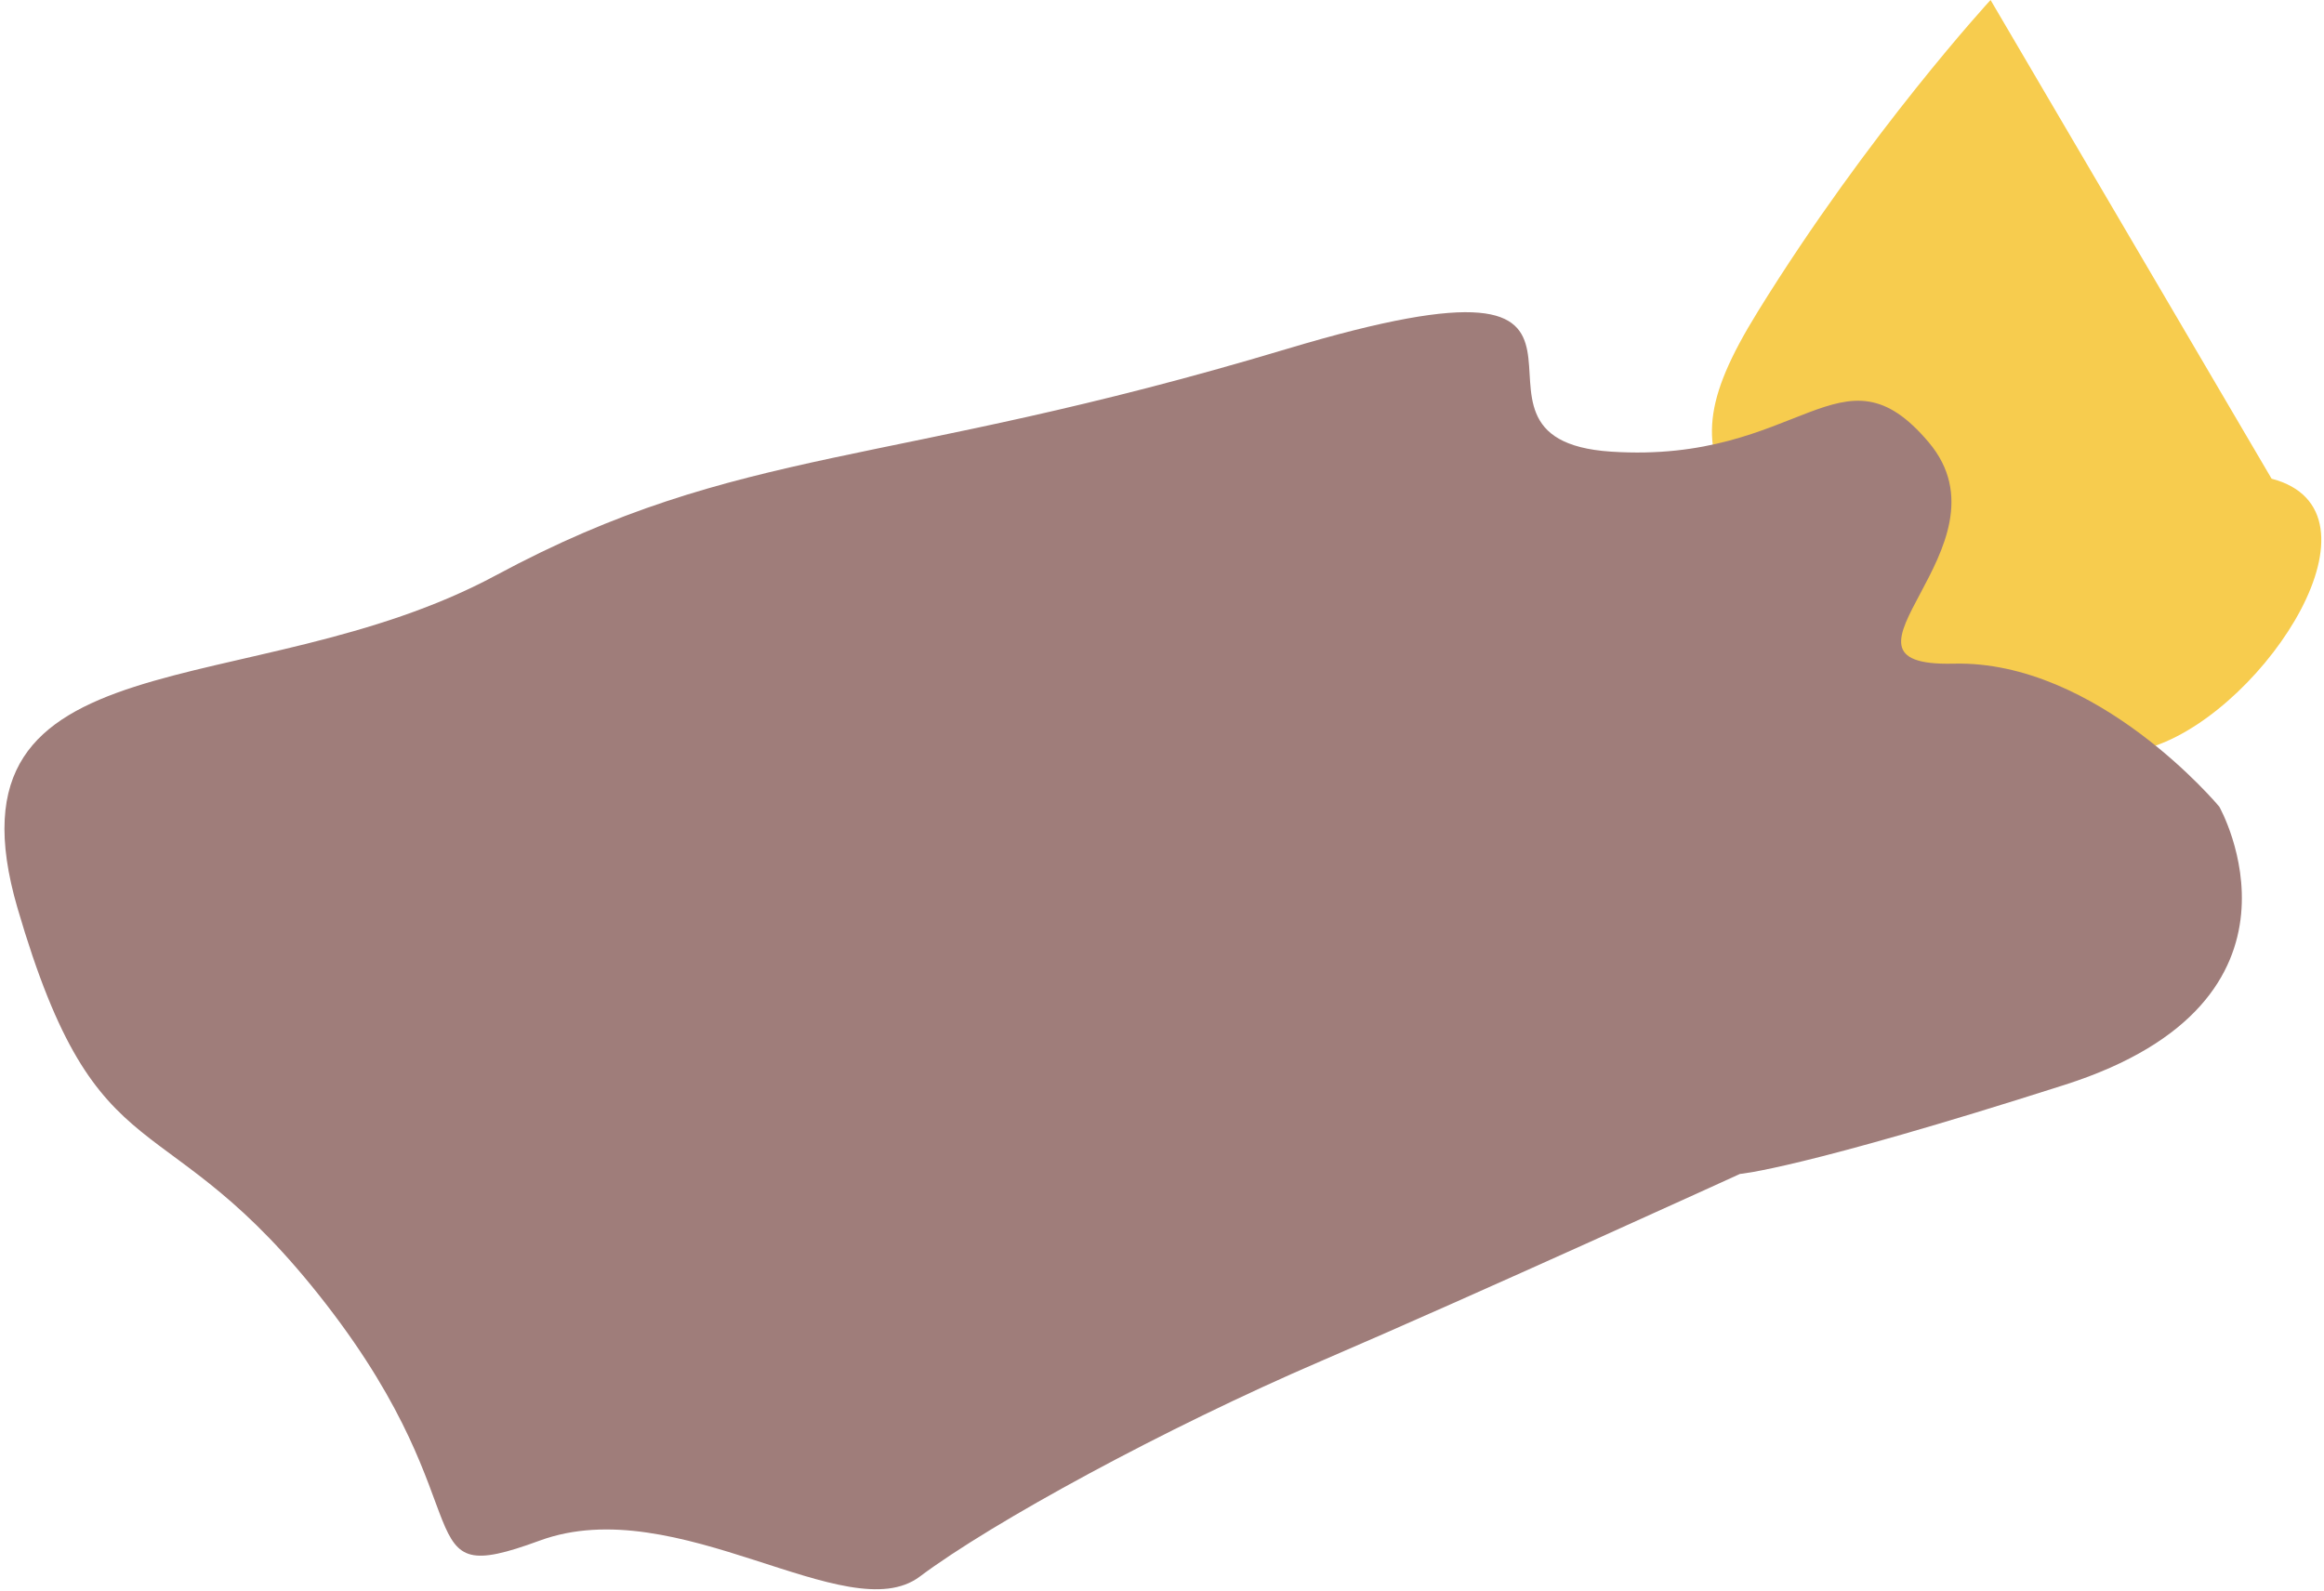 <?xml version="1.0" encoding="UTF-8"?>
<svg width="482px" height="330px" viewBox="0 0 482 330" version="1.1" xmlns="http://www.w3.org/2000/svg" xmlns:xlink="http://www.w3.org/1999/xlink">
    <!-- Generator: Sketch 51.3 (57544) - http://www.bohemiancoding.com/sketch -->
    <title>Group</title>
    <desc>Created with Sketch.</desc>
    <defs></defs>
    <g id="Page-1" stroke="none" stroke-width="1" fill="none" fill-rule="evenodd">
        <g id="Group" transform="translate(-9, 0)">
            <g id="Group-3" transform="translate(364.06, 0)">
                <polygon id="Clip-2" points="0 0 126.382 0 126.382 194.798 0 194.798"></polygon>
                <path d="M116.068,99.309 C141.359,105.953 115.007,146.631 91.972,154.706 C68.935,162.782 79.281,232.89 43.707,166.456 C8.133,100.027 -13.499,101.871 9.498,64.666 C32.488,27.462 57.785,-0.001 57.785,-0.001 L116.068,99.309 Z" id="Fill-1" fill="#F7CC4E"></path>
            </g>
            <g id="Group-3" transform="translate(246.06, 195) rotate(164) translate(-246.06, -195) translate(23.06, 80)">
                <polygon id="Clip-2" points="2.95539842e-05 -2.84217094e-14 445.568 -2.84217094e-14 445.568 229.914 2.95539842e-05 229.914"></polygon>
                <path d="M47.511,33.411 C-9.986,35.141 0.804,80.042 0.804,80.042 C0.804,80.042 16.693,116.231 45.585,123.754 C74.476,131.274 26.326,143.432 37.882,169.282 C49.437,195.136 64.515,172.253 101.753,185.617 C138.993,198.981 74.036,225.721 160.71,224.638 C247.383,223.557 274.829,236.985 331.167,224.704 C387.505,212.42 445.842,245.833 445.568,185.69 C445.29,125.542 427.138,140.298 406.691,89.06 C386.245,37.825 407.991,27.47 377.657,29.697 C347.322,31.926 321.443,-5.892 303.913,0.793 C286.388,7.474 246.509,16.387 211.556,20.843 C176.599,25.297 117.372,34.206 117.372,34.206 C117.372,34.206 105.011,31.681 47.511,33.411" id="Fill-1" fill="#9F7D7A"></path>
            </g>
        </g>
    </g>
</svg>